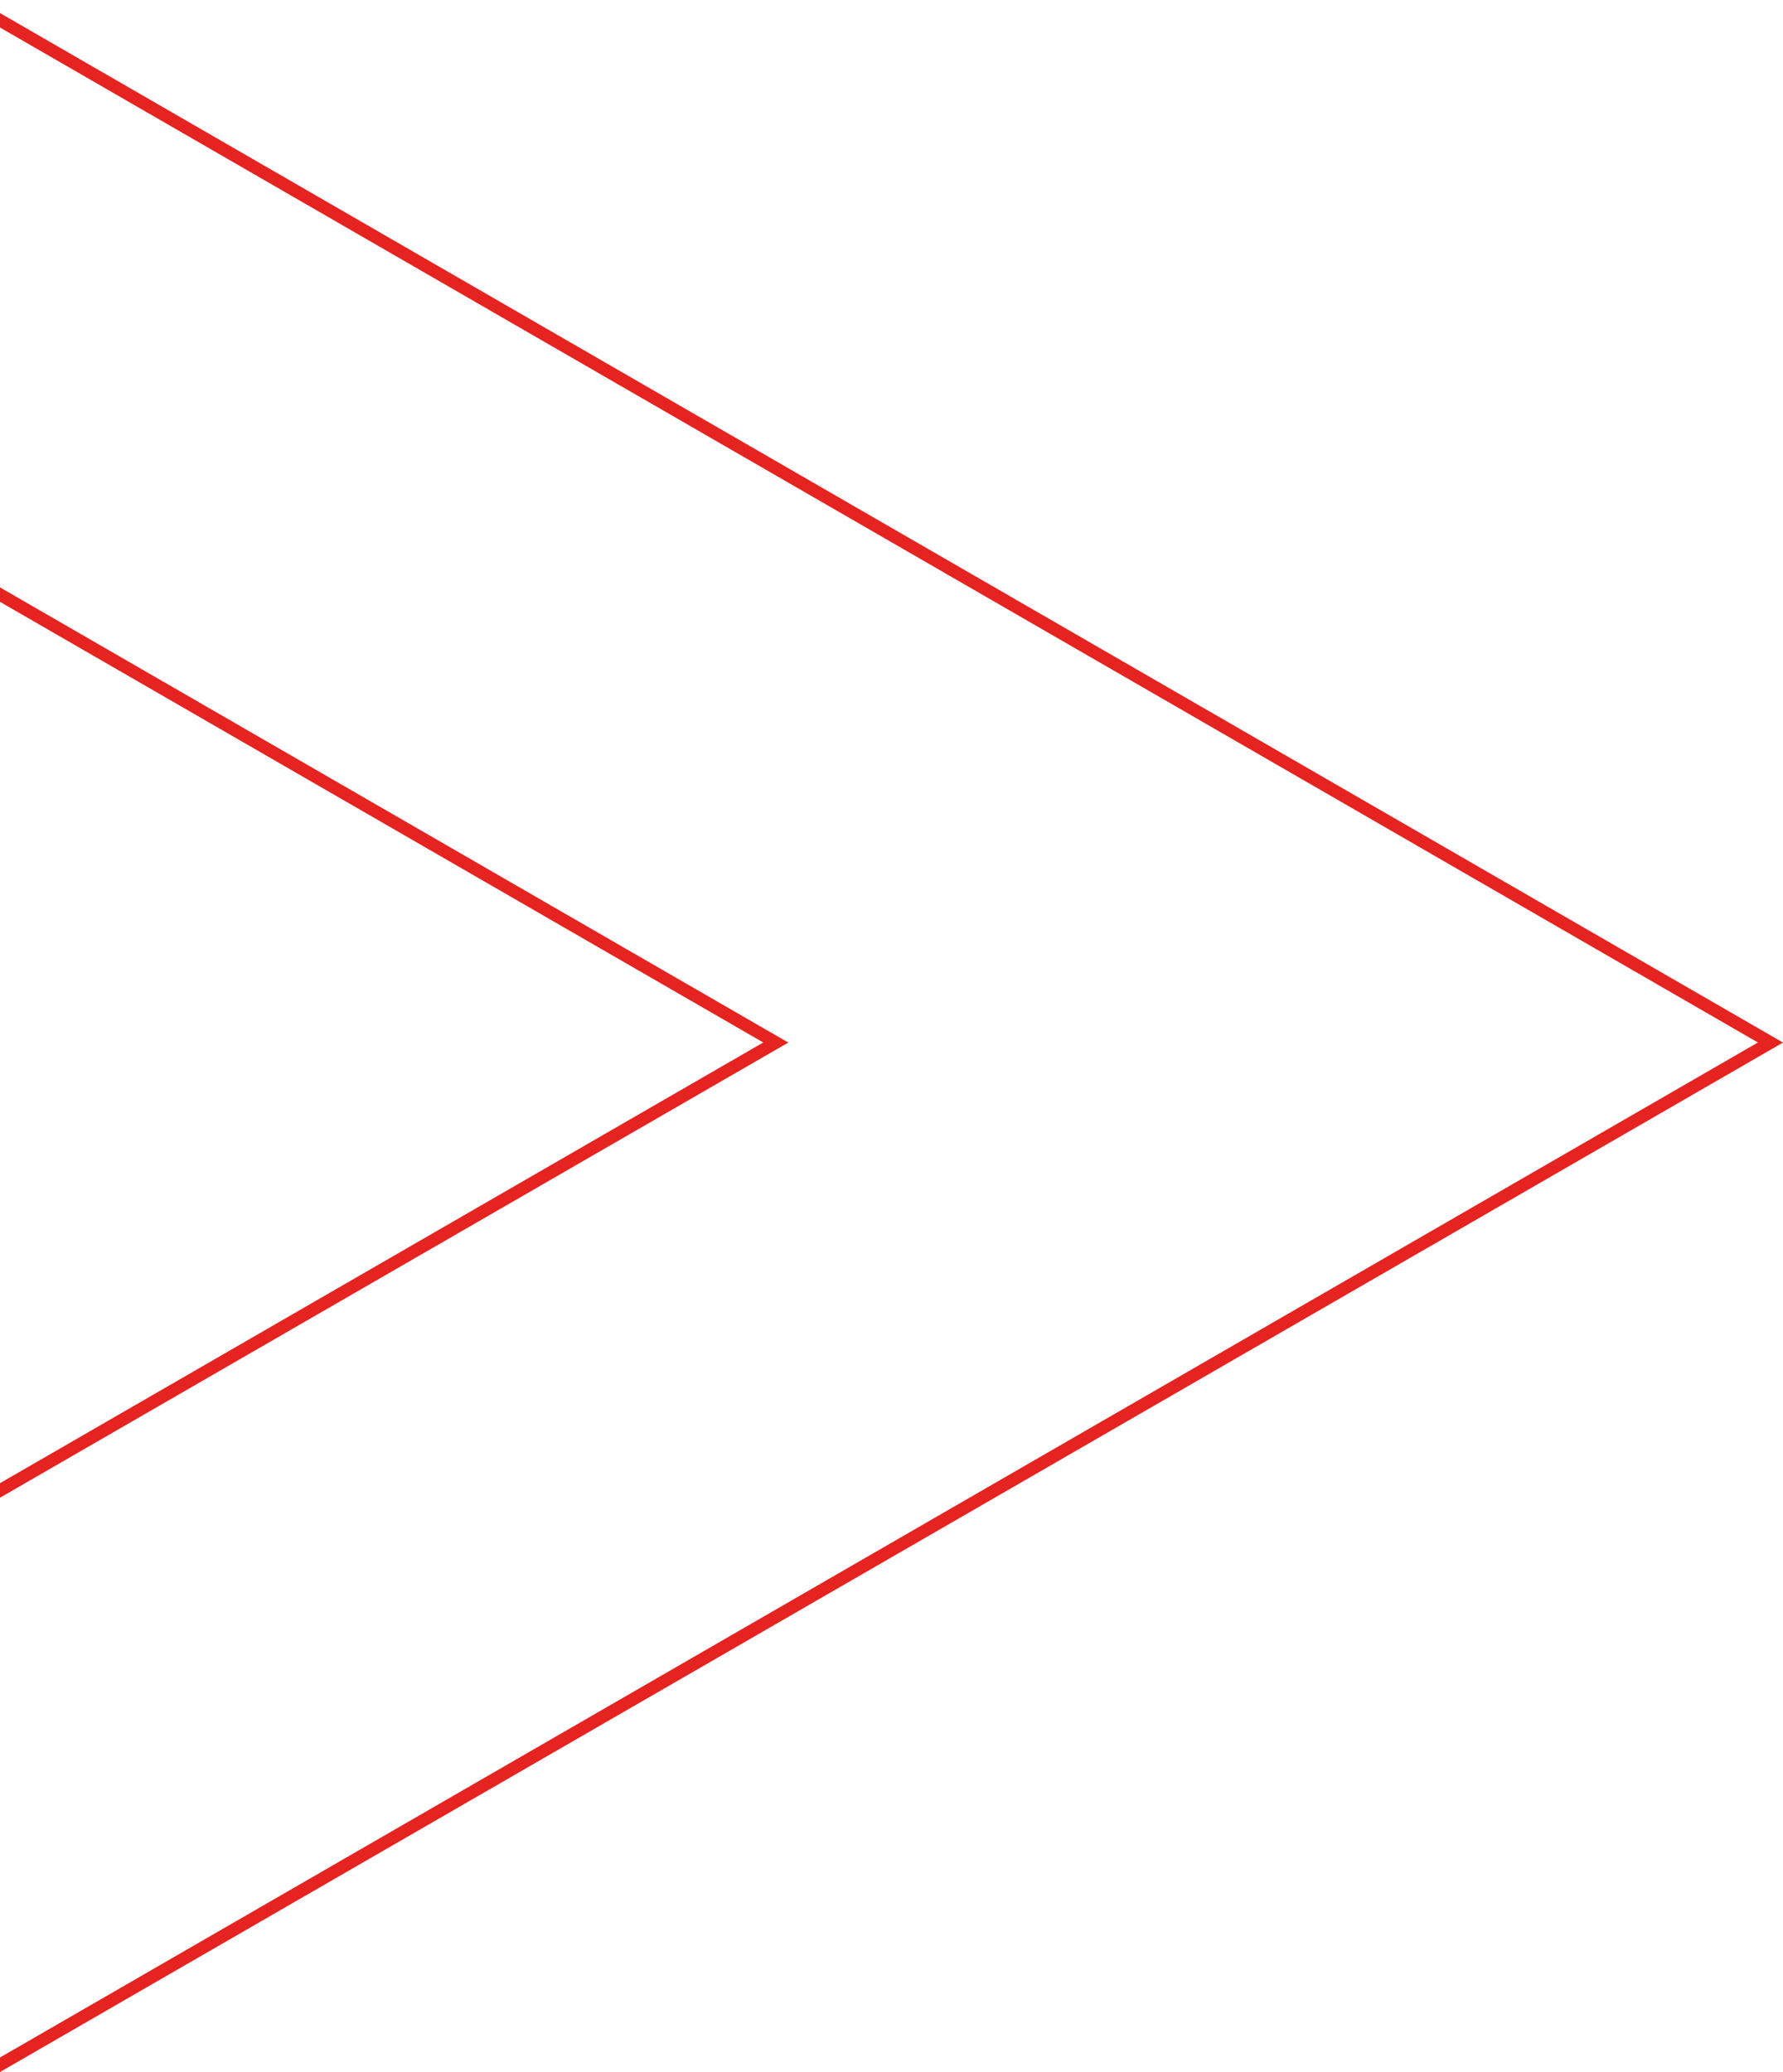 <svg xmlns="http://www.w3.org/2000/svg" id="Laag_1" data-name="Laag 1" viewBox="0 0 427 496.18"><defs><style>      .cls-1 {        fill: #e52321;      }    </style></defs><polygon class="cls-1" points="182.79 249.64 0 355.17 0 358.65 188.79 249.66 0 140.66 0 144.12 182.79 249.64"></polygon><polygon class="cls-1" points="420.99 249.64 0 492.7 0 496.18 427 249.66 0 3.13 0 6.59 420.99 249.64"></polygon></svg>